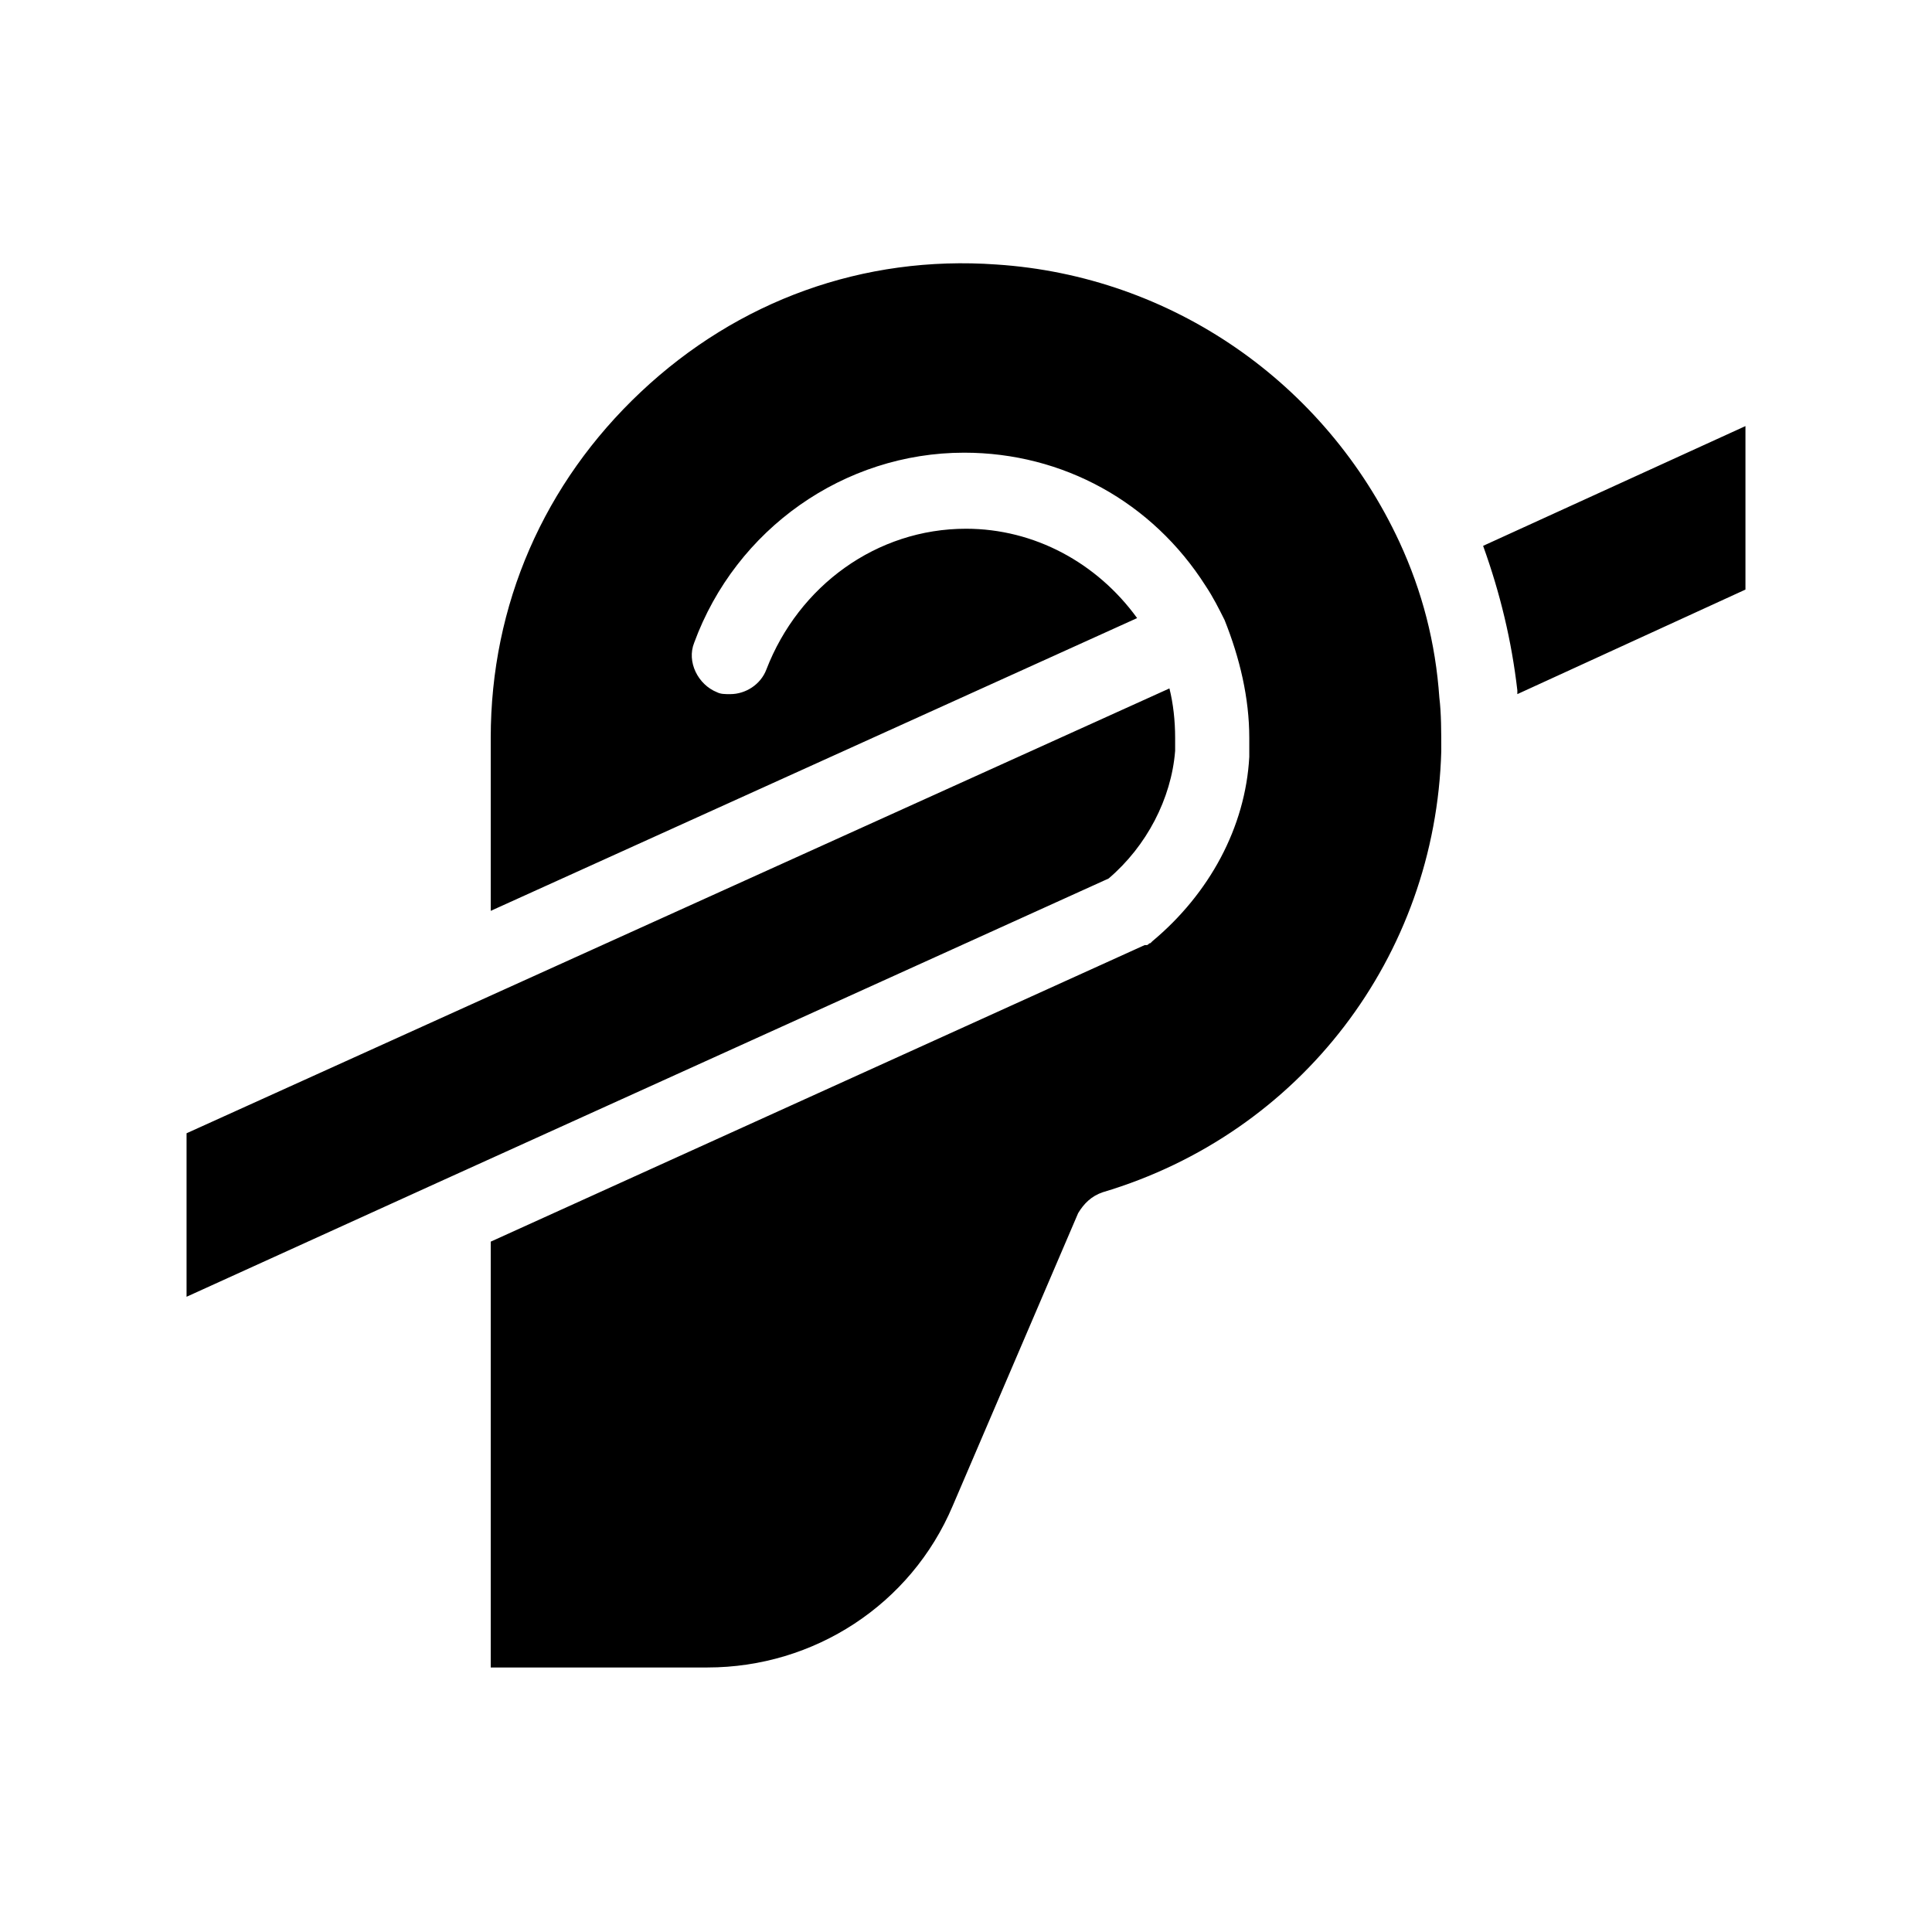 <?xml version="1.0" encoding="UTF-8"?>
<!-- Uploaded to: SVG Repo, www.svgrepo.com, Generator: SVG Repo Mixer Tools -->
<svg fill="#000000" width="800px" height="800px" version="1.1" viewBox="144 144 512 512" xmlns="http://www.w3.org/2000/svg">
 <path d="m525.45 328.96c0.504 4.031 0.504 9.07 0.504 14.105-1.512 54.41-37.281 101.27-89.68 116.88-3.023 1.008-5.039 3.023-6.551 5.543l-33.25 77.586c-11.082 26.199-36.777 42.824-64.992 42.824h-57.43v-112.85l173.31-78.594h0.504c0.504 0 0.504-0.504 1.008-0.504l0.504-0.504c15.113-12.594 24.688-30.23 25.695-48.871v-5.039c0-10.578-2.519-21.16-6.551-31.234-1.512-3.023-3.023-6.047-5.039-9.07-14.105-22.168-37.785-35.266-63.984-35.266-31.738 0-60.457 20.152-71.539 50.383-2.016 5.039 1.008 11.082 6.047 13.098 1.008 0.504 2.016 0.504 3.527 0.504 4.031 0 8.062-2.519 9.574-6.551 8.562-22.164 29.219-37.281 52.898-37.281 18.137 0 34.762 9.07 45.344 23.68l-171.3 77.586v-45.844c0-35.266 14.105-67.512 39.801-91.691 25.695-24.184 58.945-36.273 94.211-33.754 46.352 3.023 87.16 31.234 106.81 73.555 6.047 13.094 9.574 26.699 10.578 41.309zm11.59-40.305c4.535 12.594 7.559 25.191 9.07 38.289v1.008l60.453-27.707v-43.328zm-81.617 54.41v-3.527c0-4.535-0.504-9.07-1.512-13.098l-185.91 84.137-74.562 33.754v43.328l66.504-30.23 177.84-80.609c10.074-8.562 16.625-21.156 17.633-33.754z"/>
</svg>